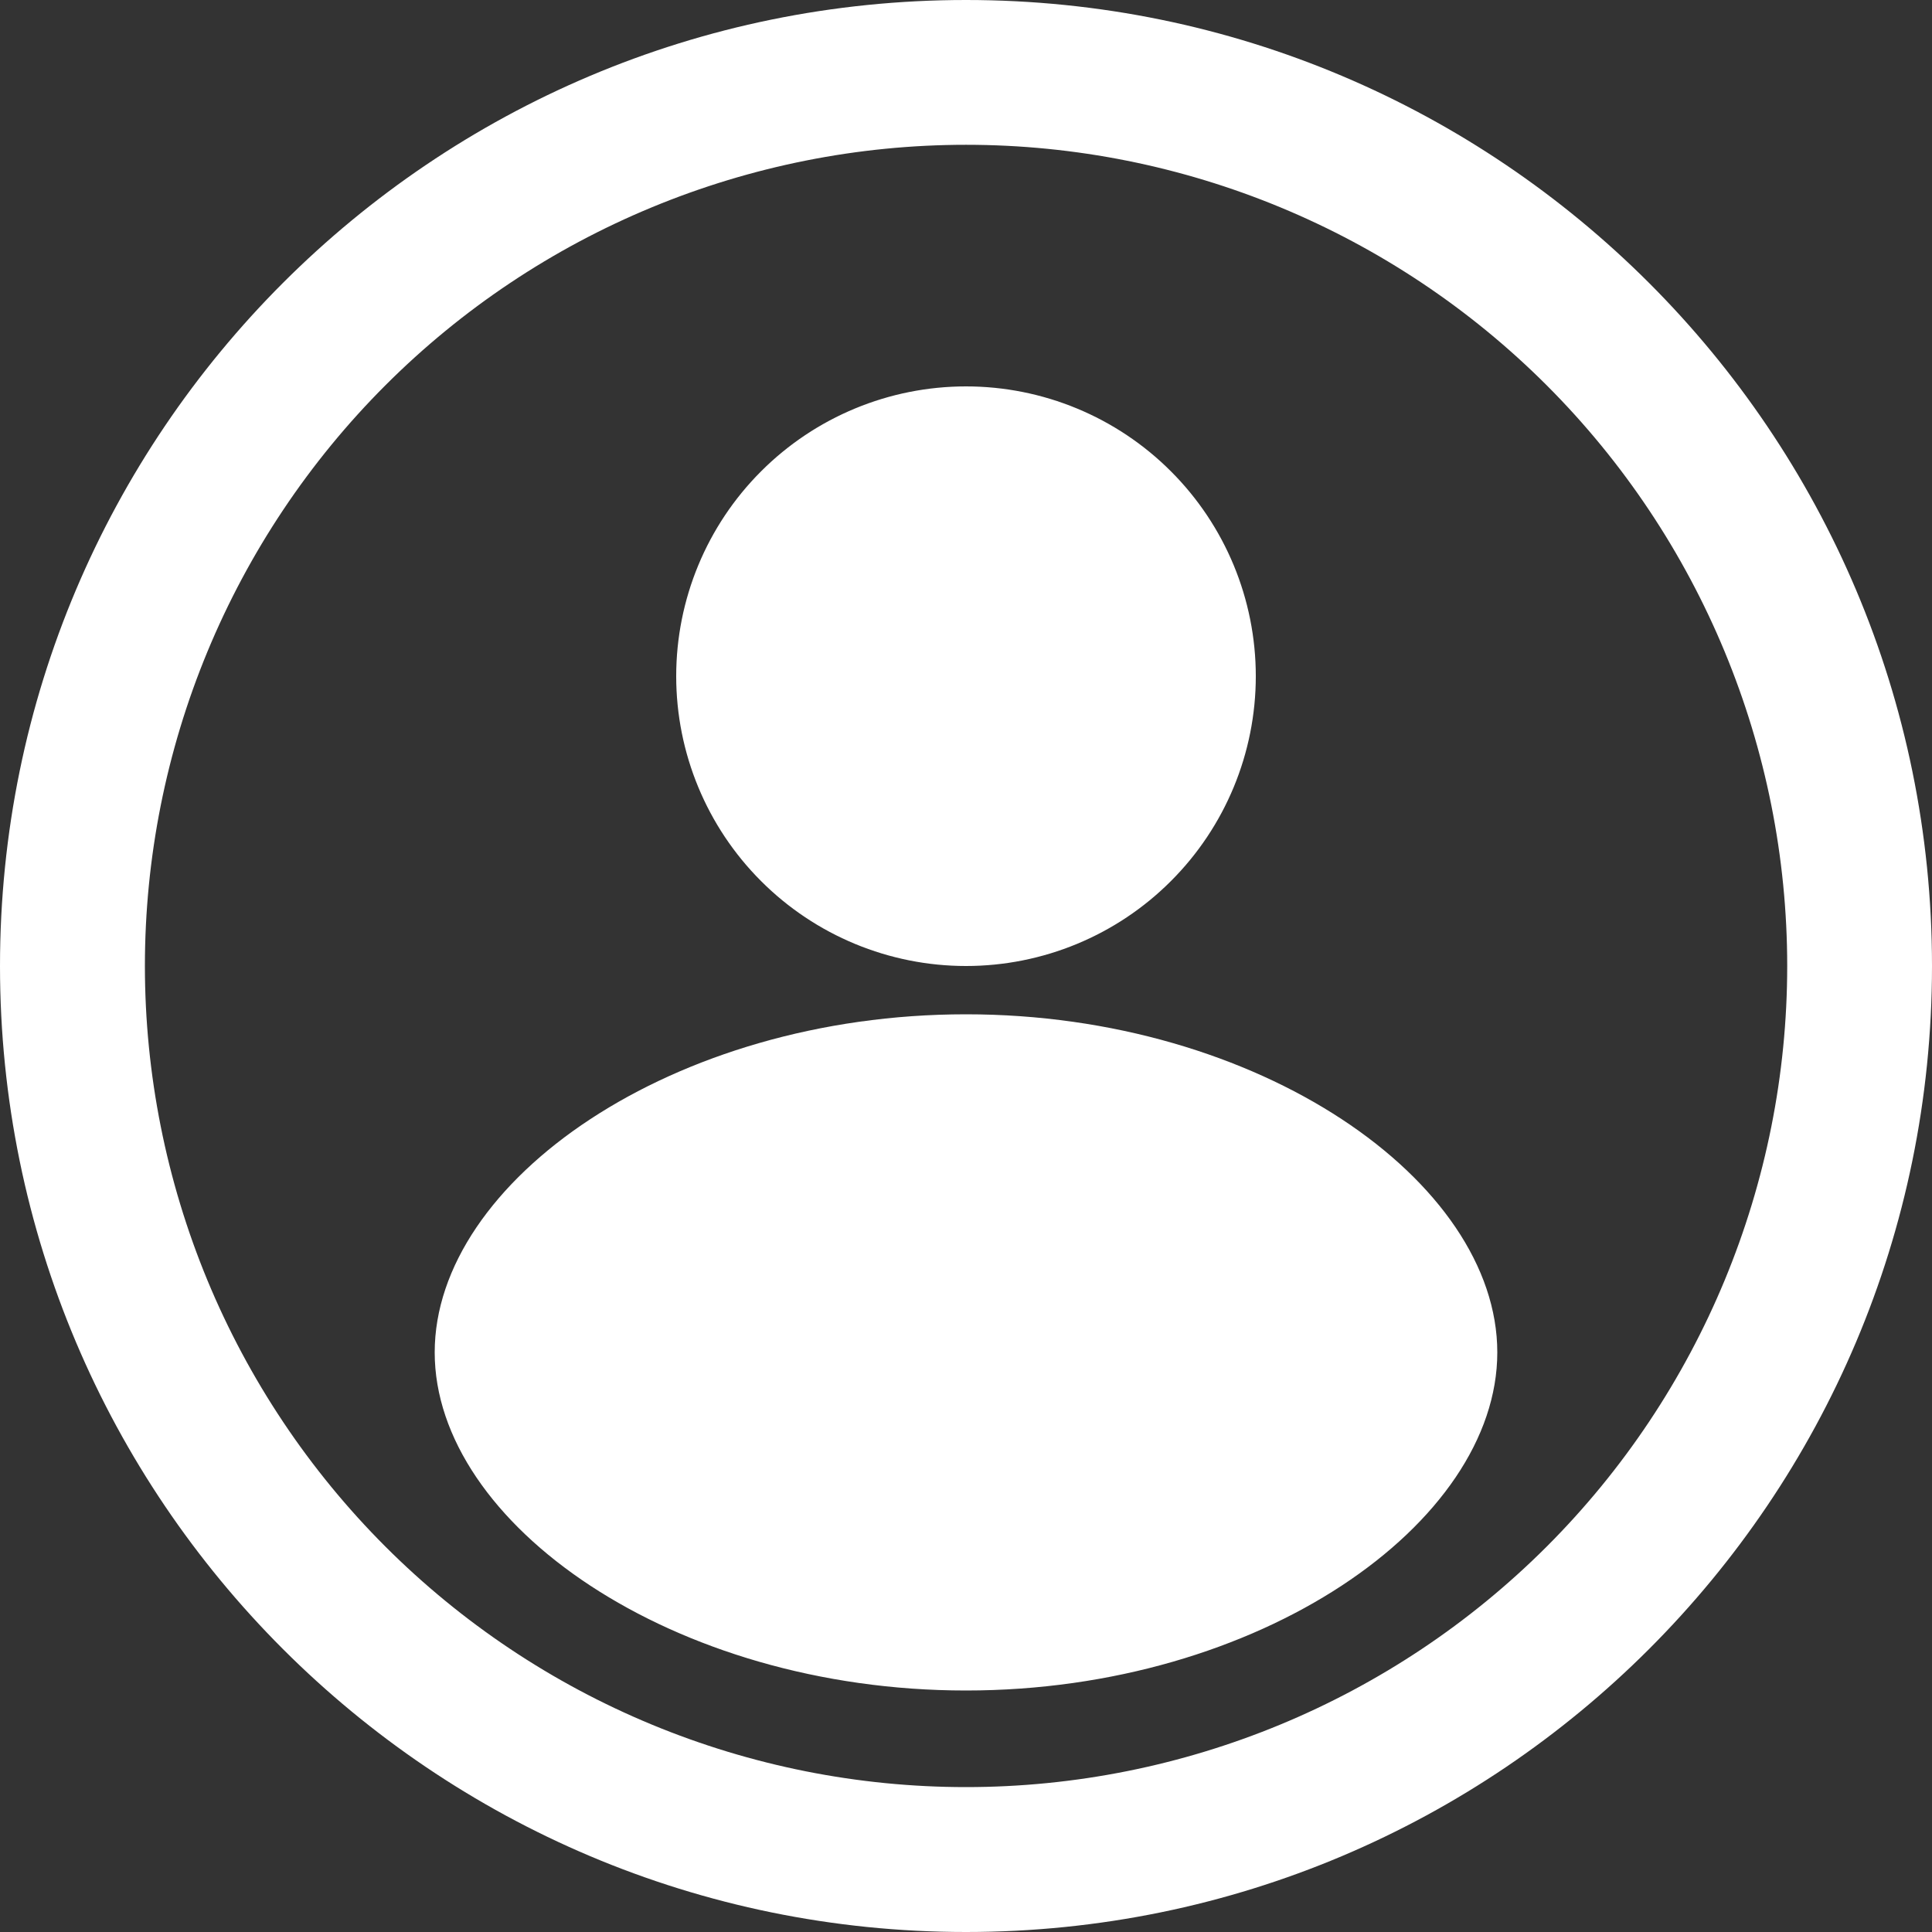 <svg width="36" height="36" viewBox="0 0 36 36" fill="none" xmlns="http://www.w3.org/2000/svg">
<rect x="0" y="0" width="36" height="36" fill="#333333" stroke="none"/>
<path d="M18 0C8.059 0 0 8.059 0 18C0 27.941 8.059 36 18 36C27.941 36 36 27.941 36 18C36 8.059 27.941 0 18 0ZM18 33.3C15.991 33.3 14.001 32.904 12.145 32.135C10.288 31.366 8.602 30.239 7.181 28.818C5.76 27.397 4.633 25.71 3.864 23.854C3.096 21.997 2.7 20.008 2.7 17.998C2.7 15.989 3.096 13.999 3.865 12.143C4.634 10.287 5.761 8.6 7.182 7.179C8.603 5.758 10.29 4.631 12.146 3.863C14.003 3.094 15.992 2.698 18.002 2.698C22.06 2.698 25.952 4.311 28.821 7.18C31.69 10.05 33.302 13.942 33.302 18C33.302 22.058 31.689 25.95 28.82 28.819C25.95 31.688 22.058 33.3 18 33.3ZM18 18.9C12.532 18.9 8.1 22.01 8.1 25.2C8.1 28.39 12.532 31.5 18 31.5C23.468 31.5 27.9 28.39 27.9 25.2C27.9 22.01 23.468 18.9 18 18.9ZM18 18C19.432 18 20.806 17.431 21.818 16.418C22.831 15.406 23.4 14.032 23.4 12.6C23.4 11.168 22.831 9.794 21.818 8.782C20.806 7.769 19.432 7.2 18 7.2C16.568 7.2 15.194 7.769 14.182 8.782C13.169 9.794 12.6 11.168 12.6 12.6C12.6 14.032 13.169 15.406 14.182 16.418C15.194 17.431 16.568 18 18 18Z" fill="white"/>
</svg>
